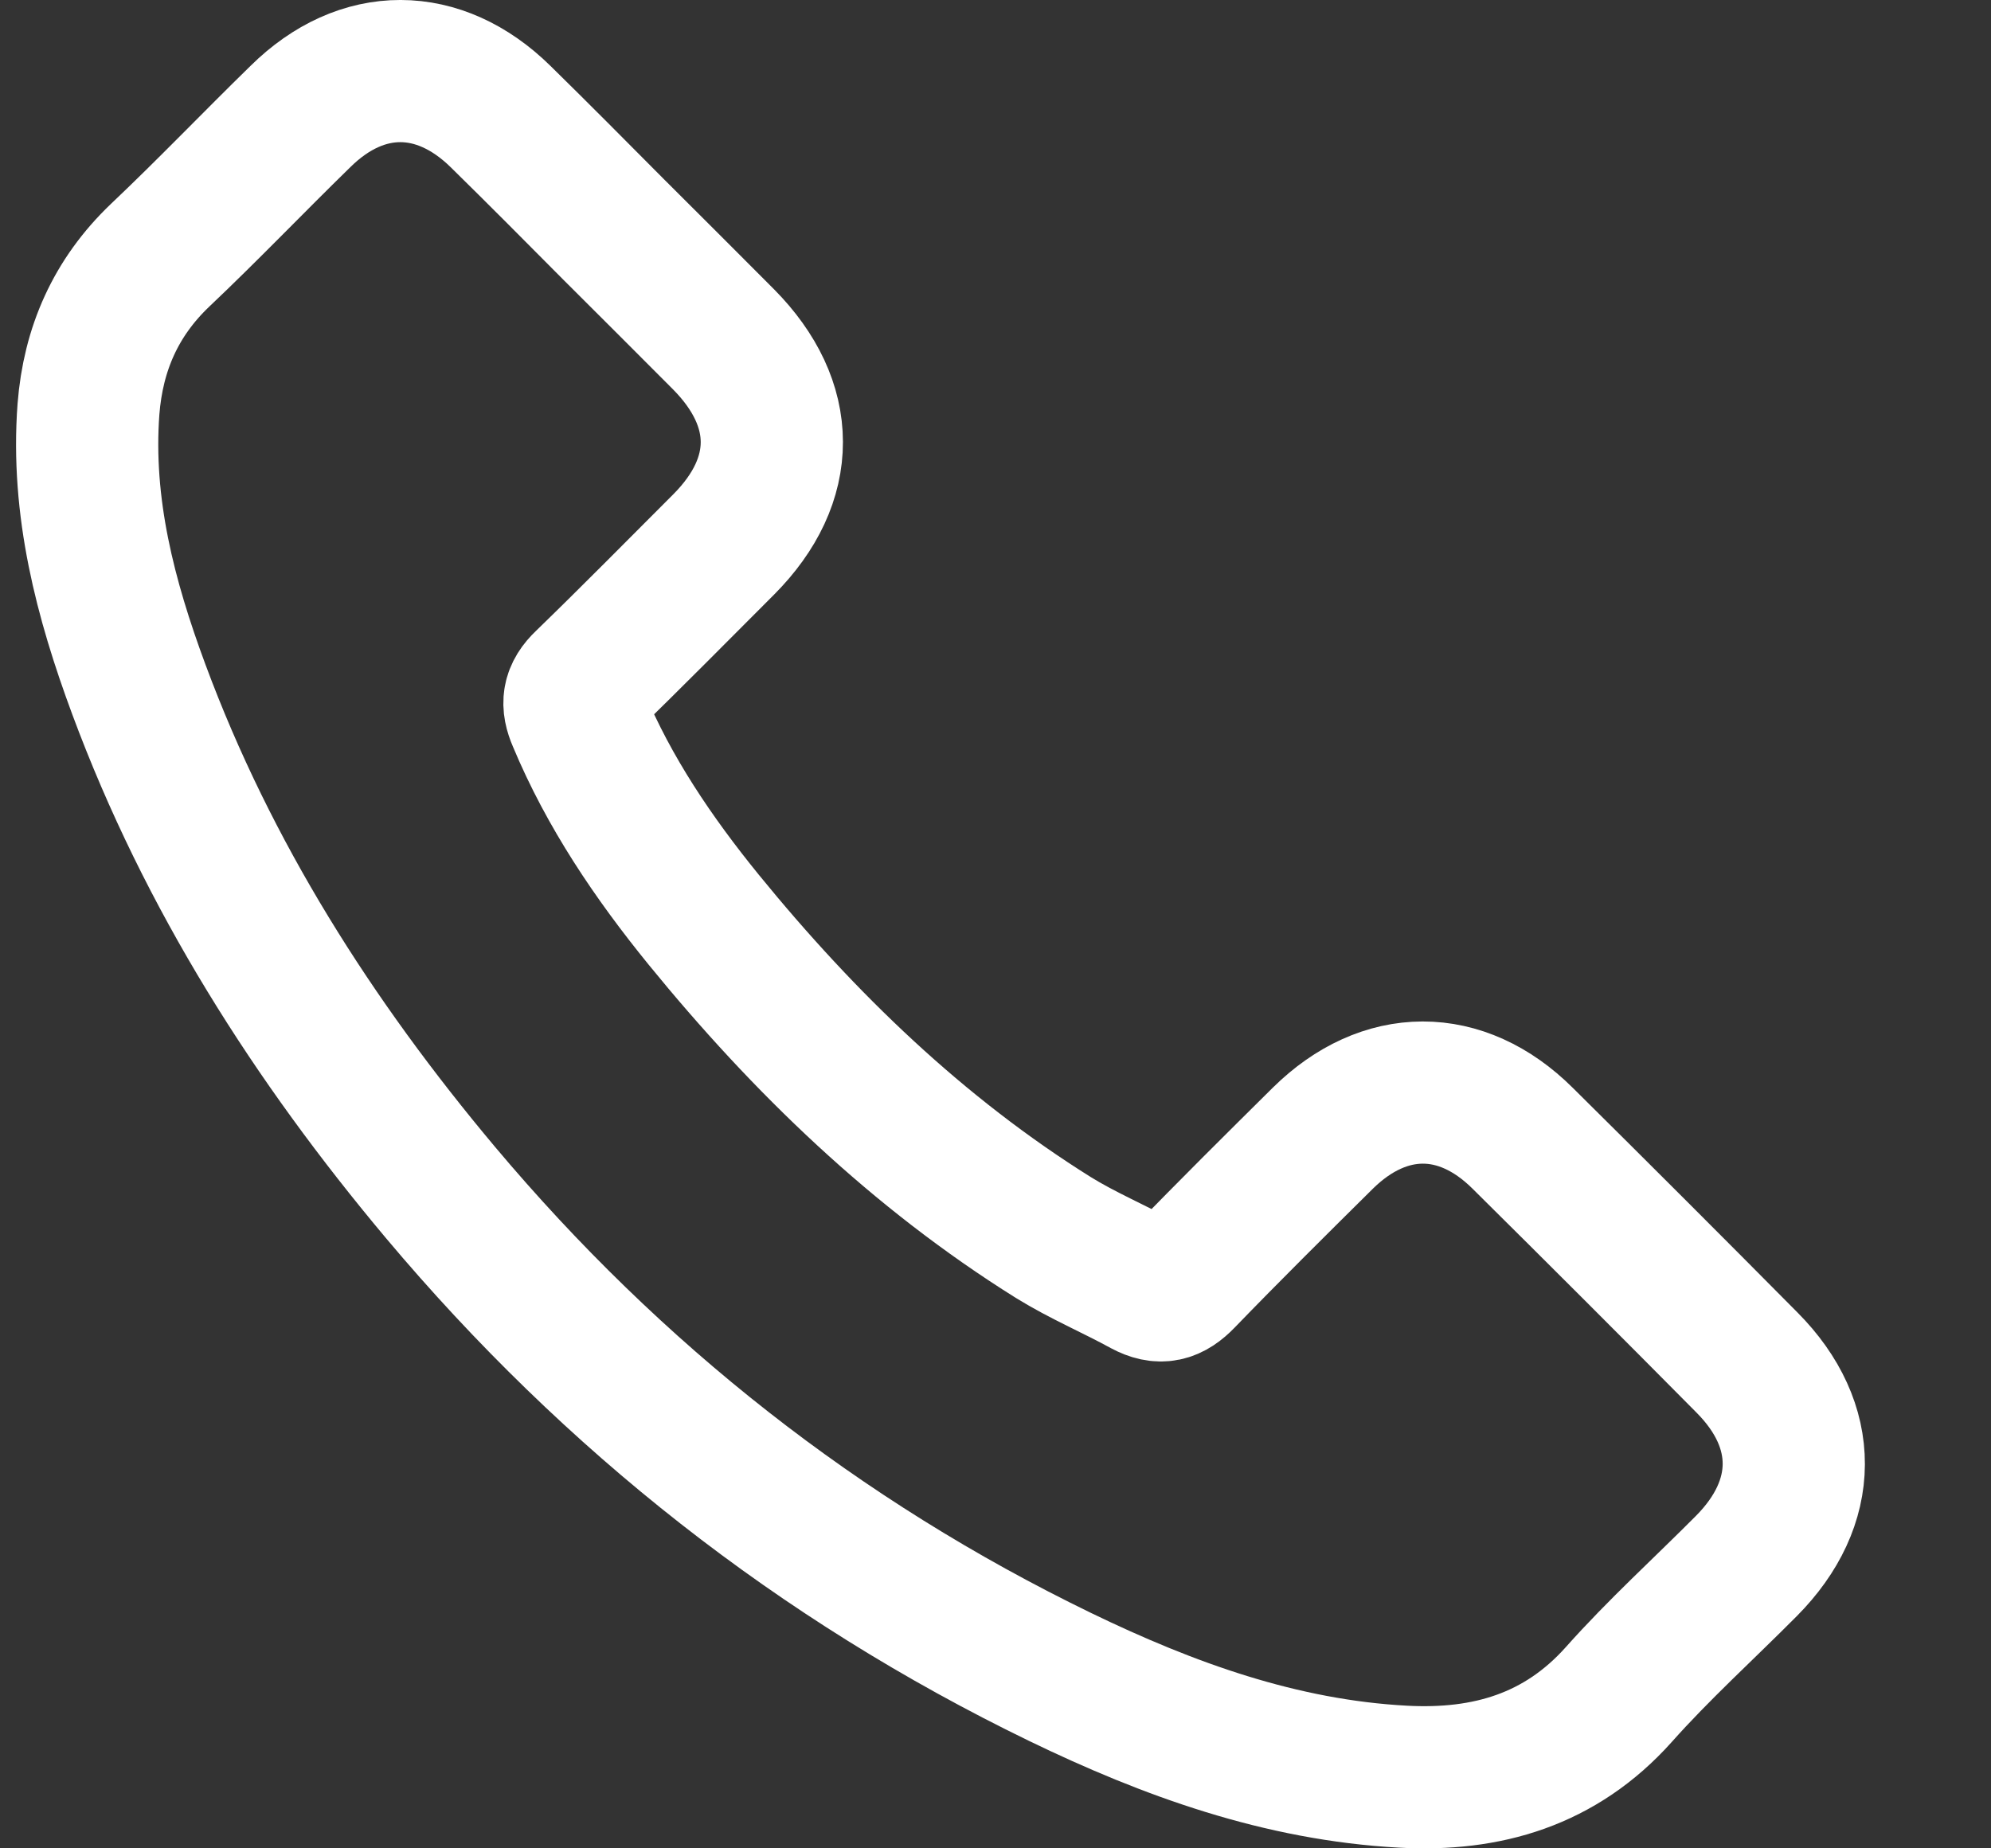 <svg width="14" height="13" viewBox="0 0 14 13" fill="none" xmlns="http://www.w3.org/2000/svg">
<rect x="0" y="0" width="14" height="13" fill="#333333" stroke="none"/>
<path d="M0.976 4.848C0.741 4.214 0.571 3.566 0.622 2.878C0.655 2.454 0.814 2.093 1.125 1.796C1.462 1.477 1.781 1.143 2.113 0.819C2.545 0.392 3.087 0.395 3.519 0.819C3.786 1.081 4.051 1.348 4.316 1.615C4.572 1.871 4.831 2.128 5.088 2.387C5.539 2.843 5.541 3.374 5.09 3.828C4.766 4.152 4.445 4.478 4.116 4.797C4.029 4.88 4.021 4.95 4.067 5.056C4.283 5.574 4.596 6.035 4.947 6.467C5.655 7.336 6.454 8.108 7.407 8.704C7.612 8.831 7.836 8.925 8.049 9.042C8.16 9.101 8.233 9.082 8.322 8.99C8.643 8.658 8.972 8.332 9.302 8.005C9.734 7.579 10.274 7.576 10.706 8.005C11.235 8.529 11.761 9.055 12.285 9.584C12.725 10.027 12.722 10.569 12.28 11.014C11.98 11.316 11.664 11.602 11.383 11.918C10.973 12.377 10.455 12.528 9.866 12.496C9.008 12.45 8.217 12.164 7.453 11.794C5.757 10.971 4.31 9.83 3.098 8.388C2.202 7.32 1.462 6.159 0.976 4.848Z" stroke="white"/>
</svg>
